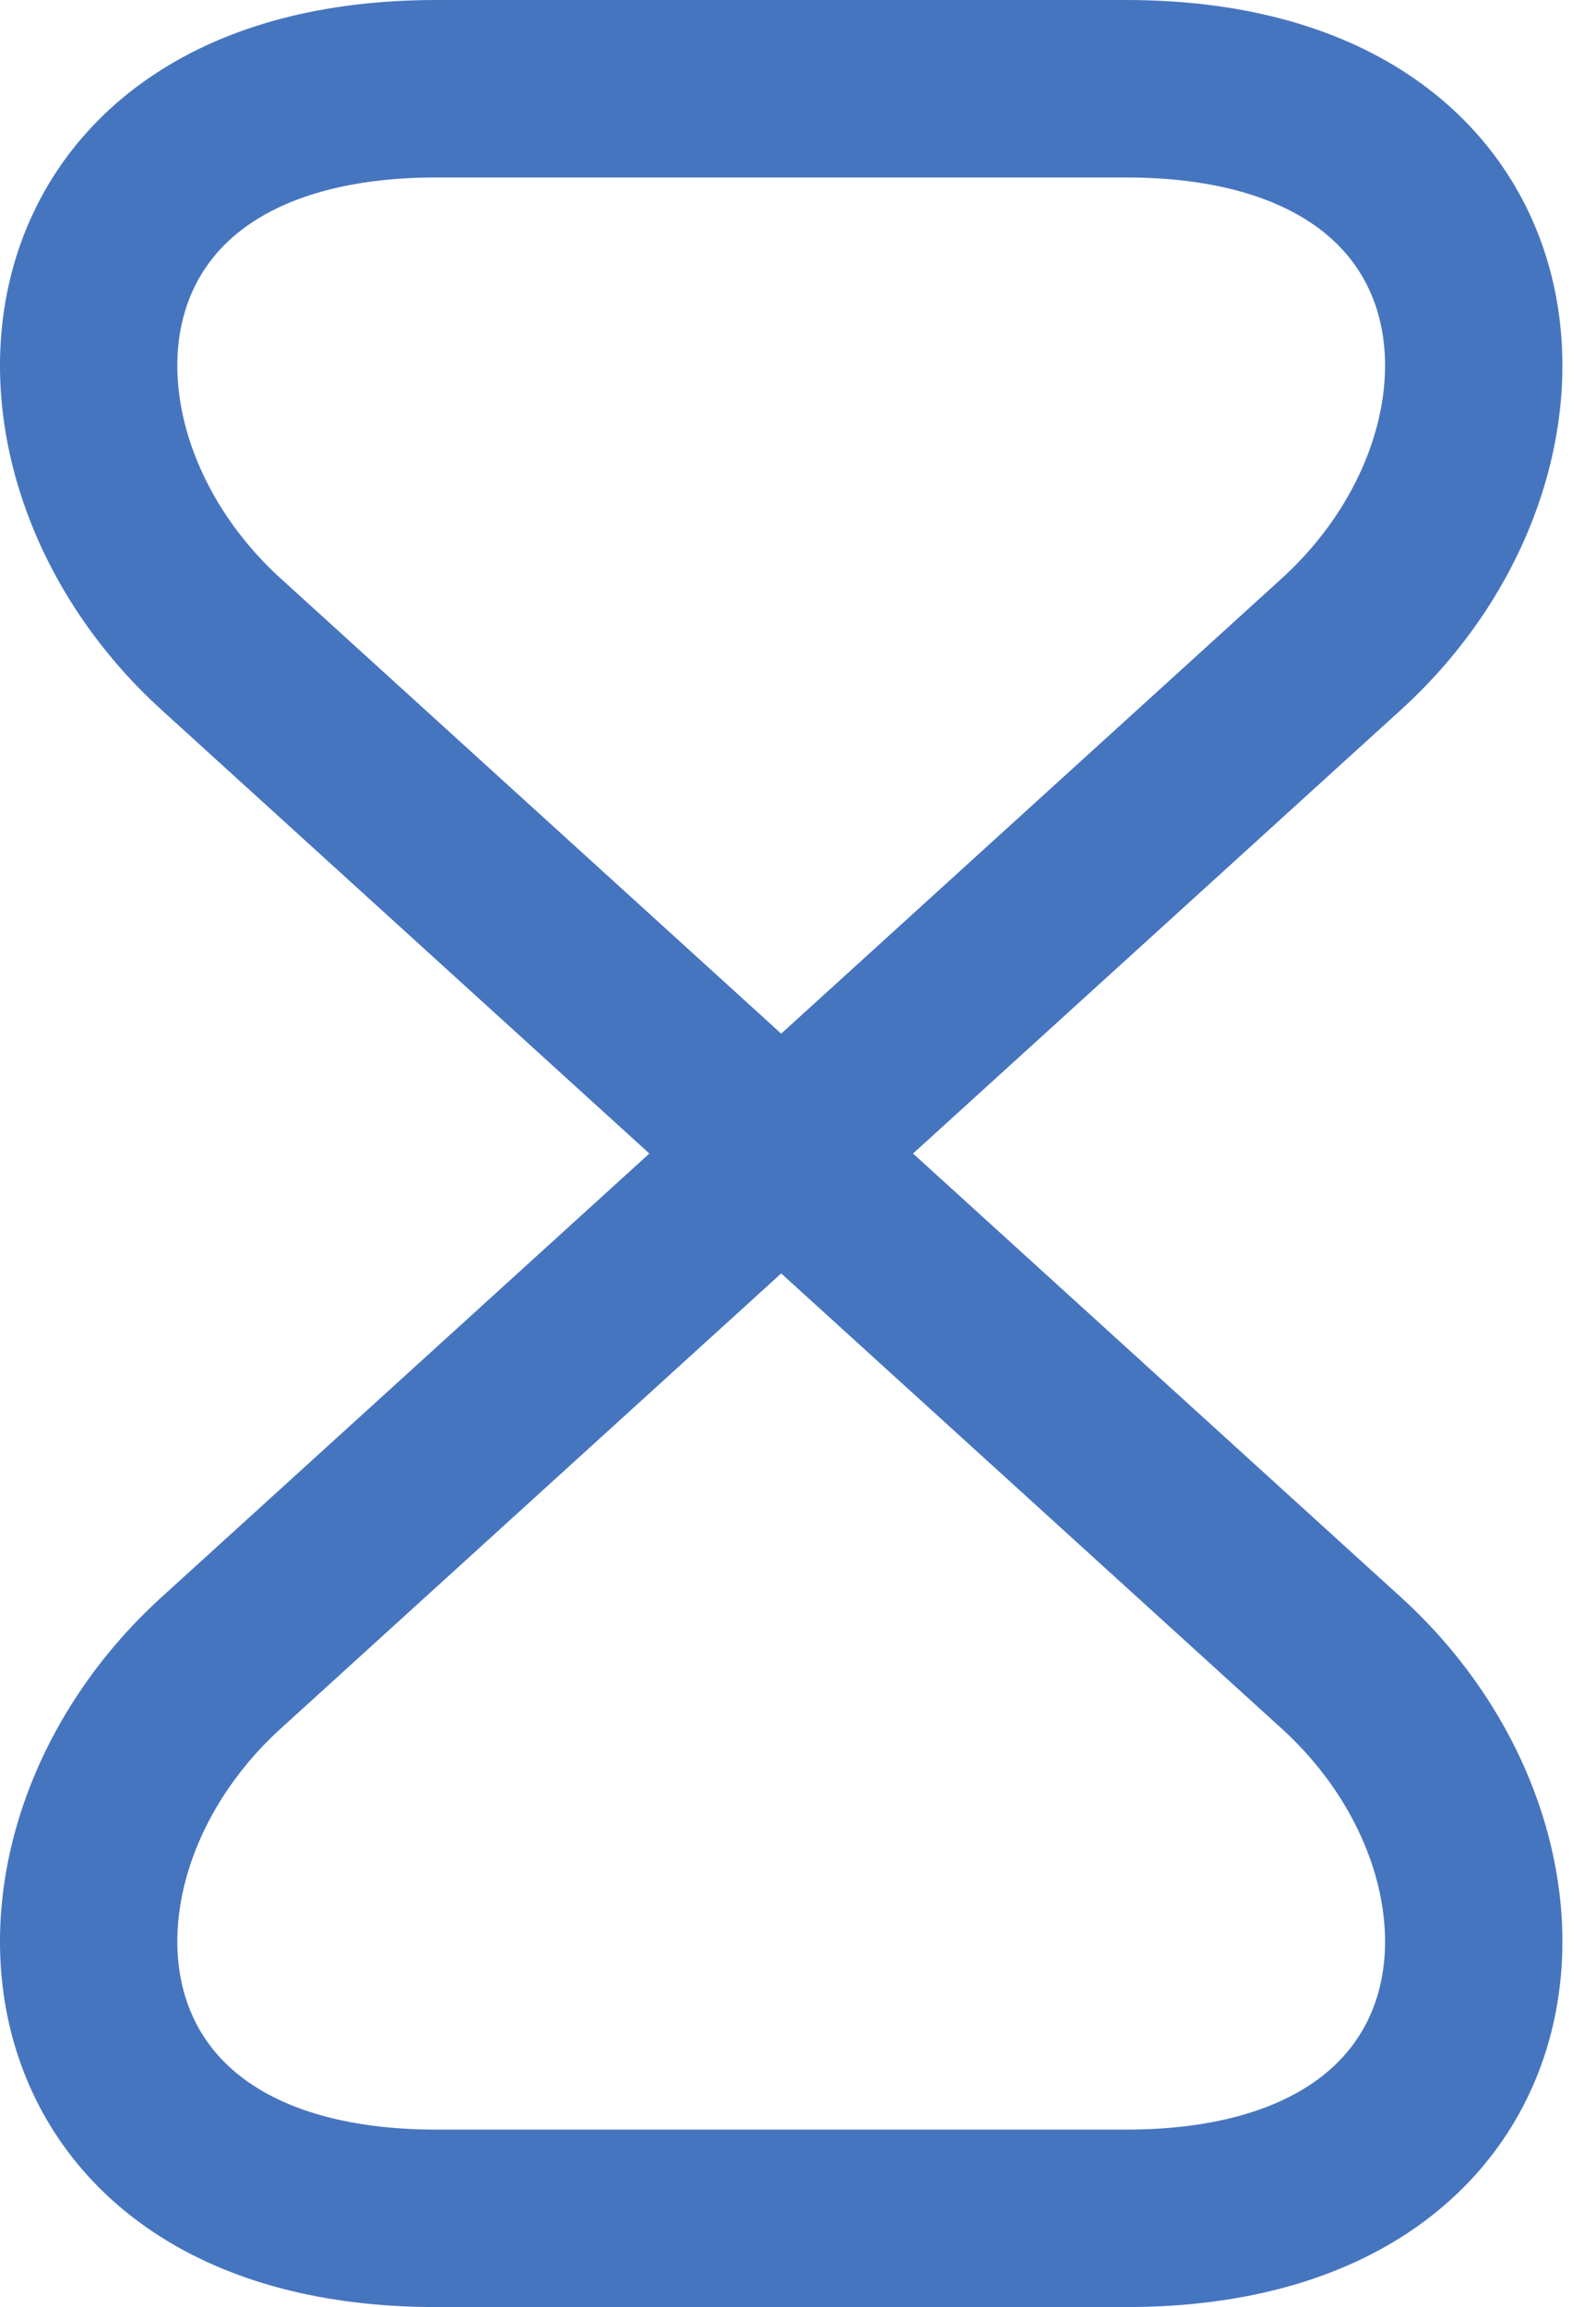 <svg width="36" height="52" viewBox="0 0 36 52" fill="none" xmlns="http://www.w3.org/2000/svg">
<path id="Vector" d="M25.397 2H9.845C0.821 2 0.125 10.112 4.997 14.528L30.245 37.472C35.117 41.888 34.421 50 25.397 50H9.845C0.821 50 0.125 41.888 4.997 37.472L30.245 14.528C35.117 10.112 34.421 2 25.397 2Z" stroke="#4675C0" stroke-width="4" stroke-linecap="round" stroke-linejoin="round"/>
</svg>
